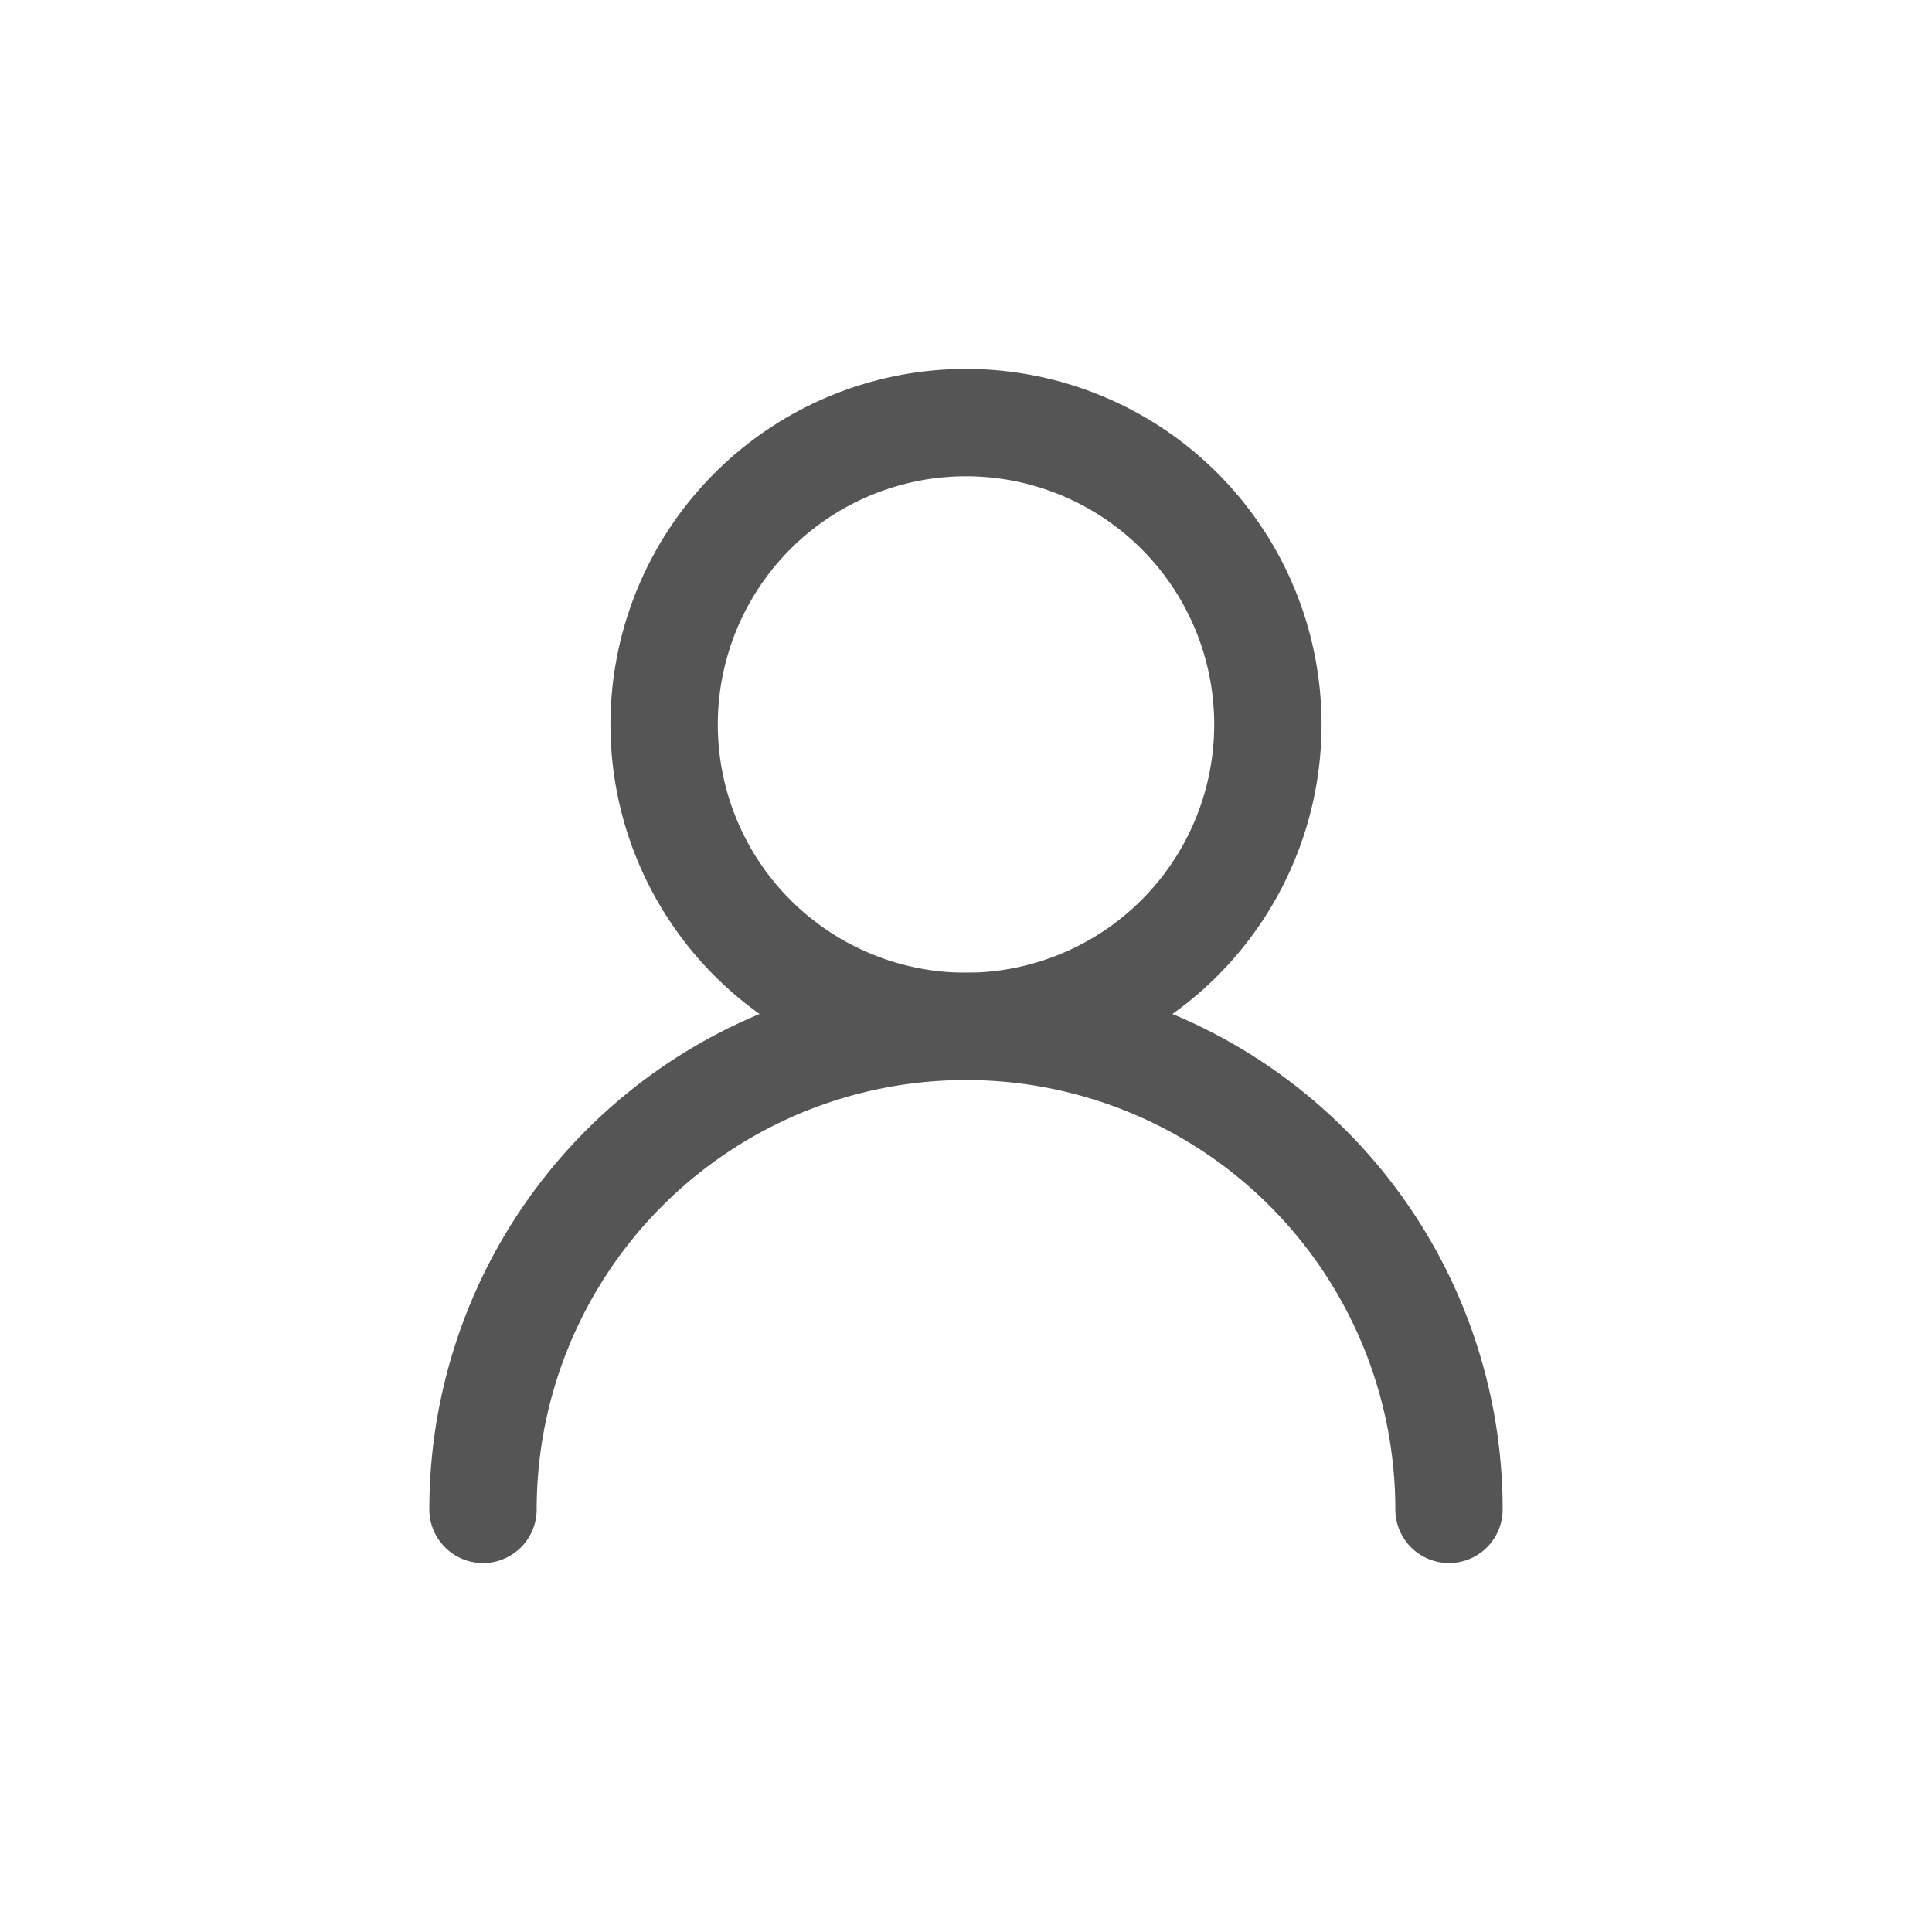 <svg width="36" height="36" viewBox="0 0 36 36" fill="none" xmlns="http://www.w3.org/2000/svg">
    <path d="M18 19.125a5.625 5.625 0 1 0 0-11.25 5.625 5.625 0 0 0 0 11.25z" stroke="#555" stroke-width="2" stroke-linecap="round" stroke-linejoin="round"/>
    <path d="M27 28.125a9 9 0 0 0-18 0" stroke="#555" stroke-width="2" stroke-linecap="round" stroke-linejoin="round"/>
</svg>
